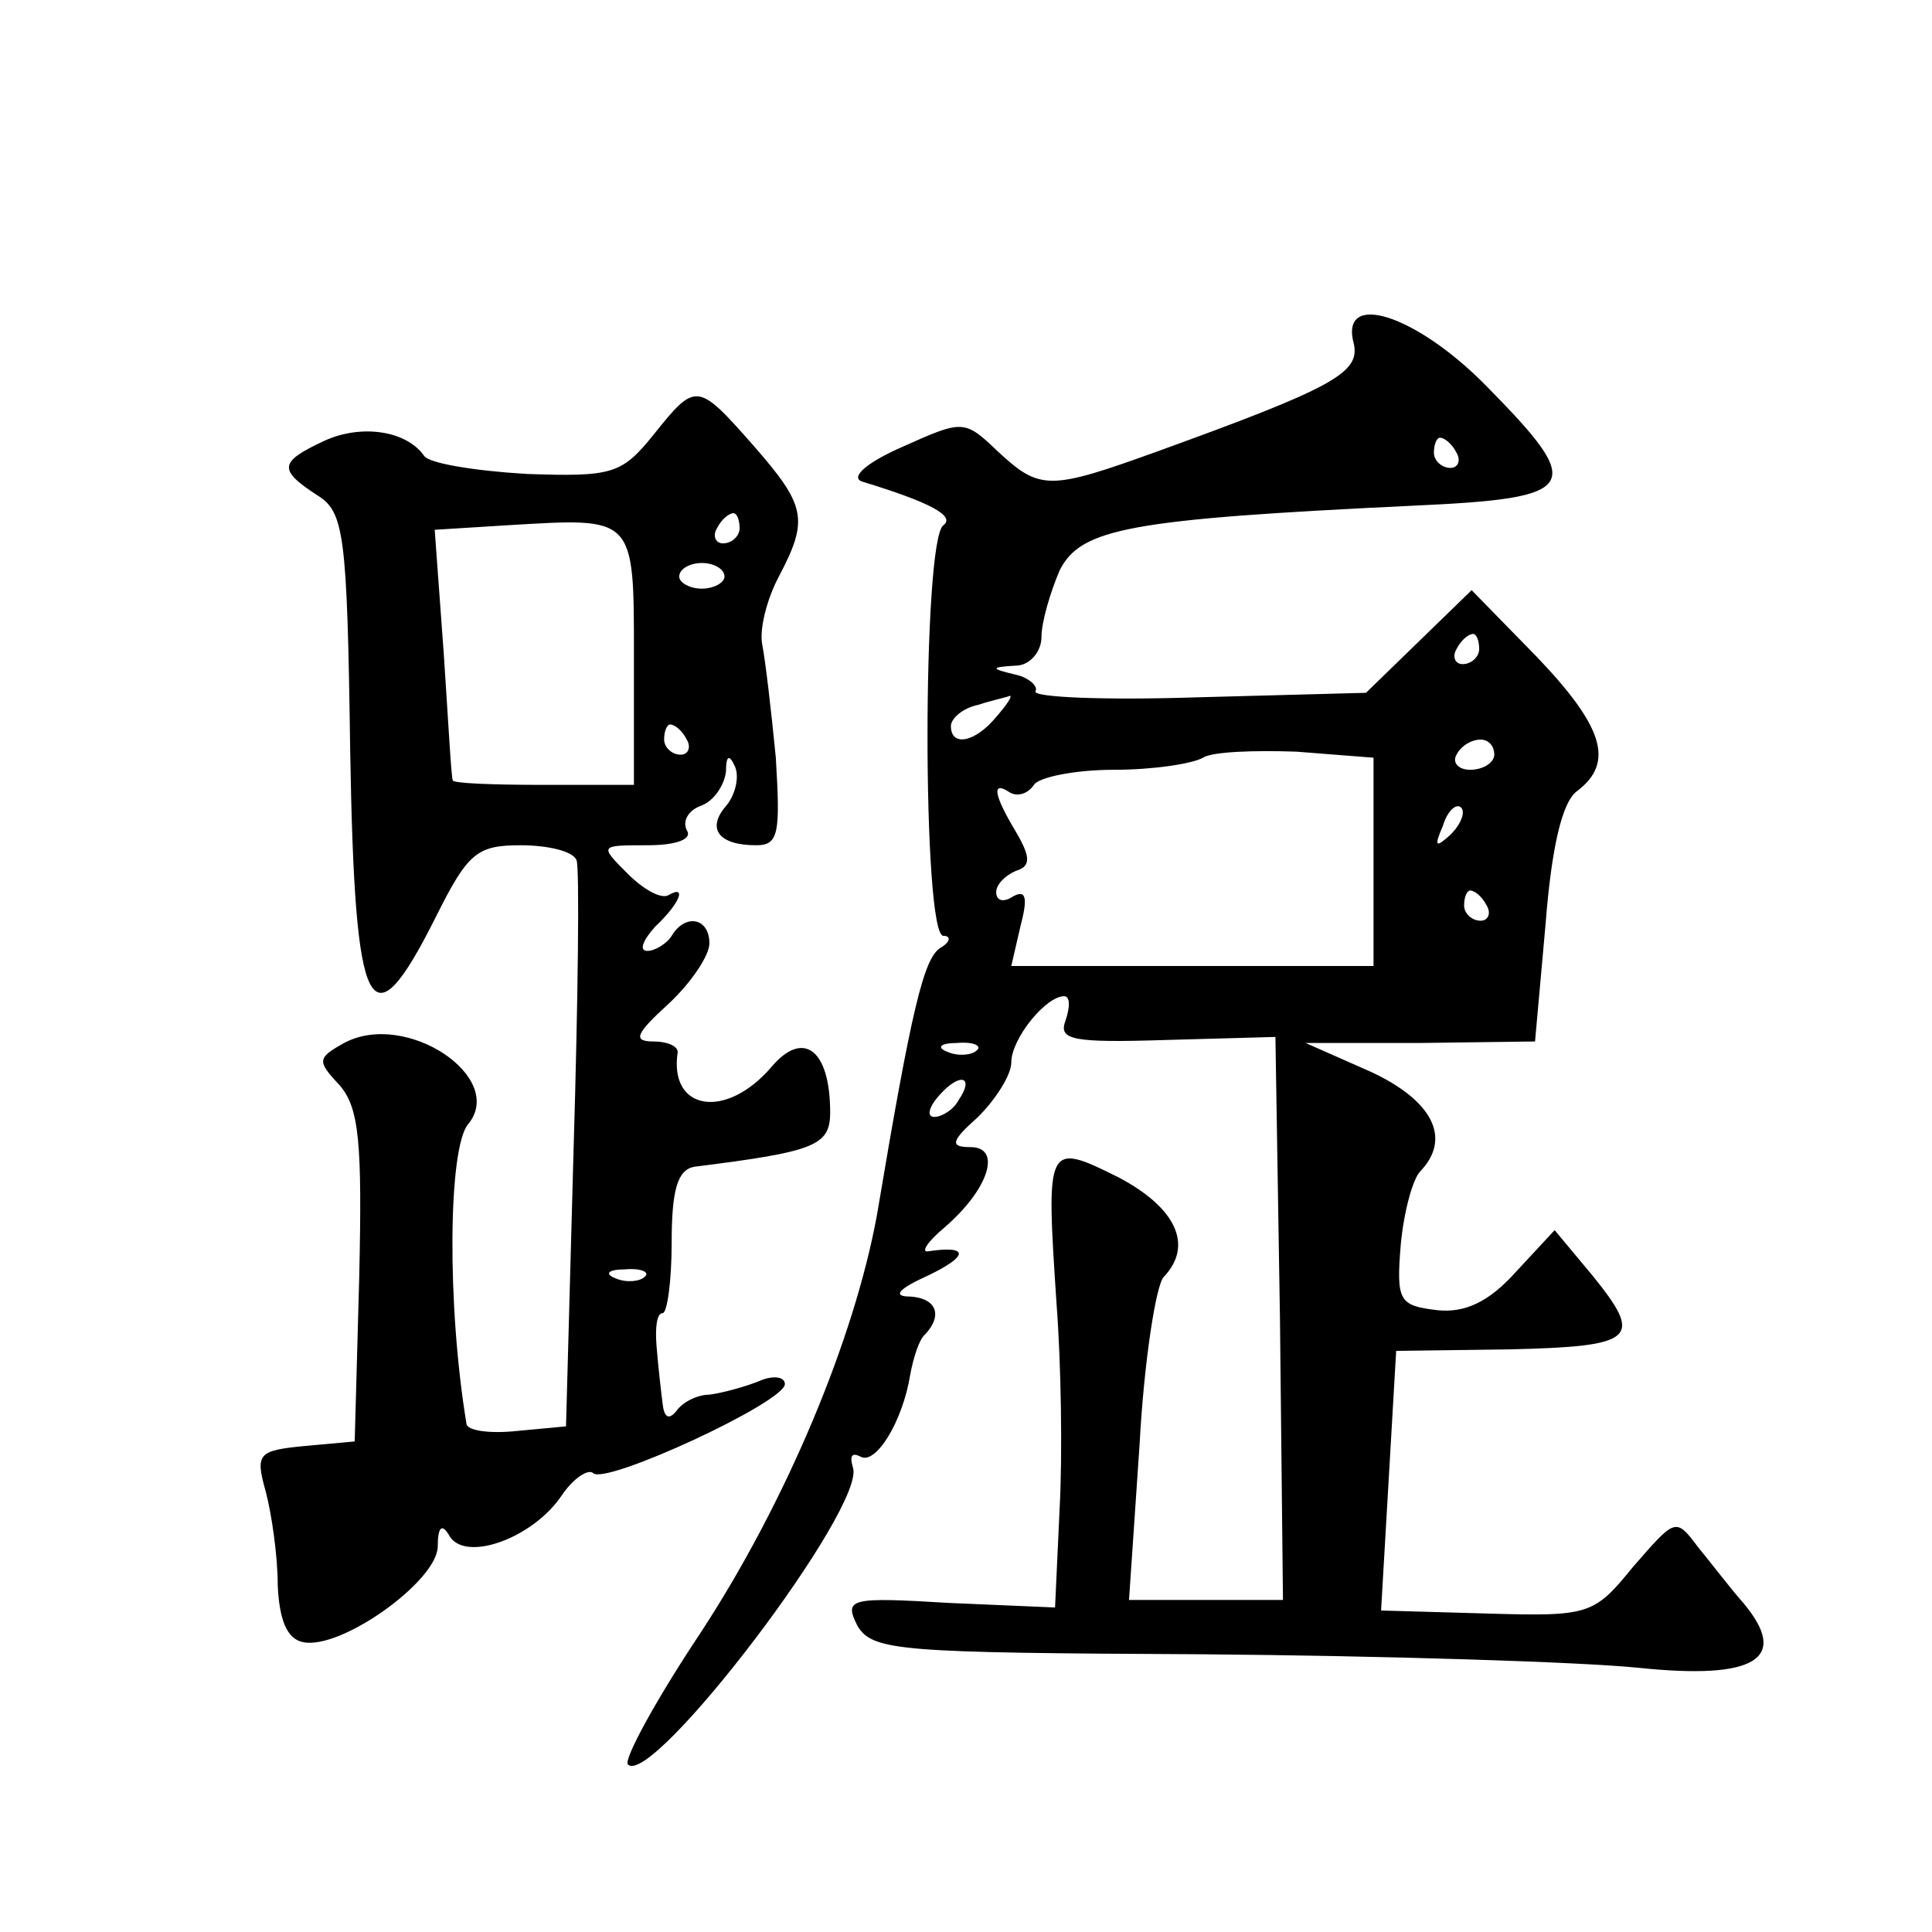 <?xml version="1.0" standalone="no"?>
<!DOCTYPE svg PUBLIC "-//W3C//DTD SVG 20010904//EN"
 "http://www.w3.org/TR/2001/REC-SVG-20010904/DTD/svg10.dtd">
<svg version="1.0" xmlns="http://www.w3.org/2000/svg"
 width="128pt" height="128pt" viewBox="0 0 128 128"
 preserveAspectRatio="xMidYMid meet">
<g transform="translate(0,128) scale(0.1,-0.1)"
fill="#0" stroke="none">
<path d="M897 1052 c4 -19 -14 -29 -130 -71 -72 -26 -78 -26 -106 0 -22 21 -23
21 -63 3 -23 -10 -35 -20 -27 -23 46 -14 62 -23 54 -29 -14 -10 -14 -272 0 -272
5 0 5 -4 -2 -8 -11 -7 -19 -40 -42 -177 -15 -82 -60 -190 -117 -277 -30 -45 -51
-84 -48 -87 16 -16 159 172 149 197 -2 7 -1 10 5 7 10 -6 28 23 33 54 2 11 6 24
10 27 12 13 7 24 -10 25 -12 0 -8 5 12 14 27 13 27 20 0 16 -5 -1 -1 6 11 16 29
25 38 53 17 53 -14 0 -13 4 5 20 12 12 22 28 22 36 0 16 23 44 35 44 4 0 4 -7 1
-16 -5 -13 4 -15 67 -13 l72 2 3 -186 2 -187 -51 0 -51 0 7 103 c3 56 11 106 16
111 20 21 8 46 -30 66 -48 24 -48 22 -41 -84 3 -39 4 -100 2 -136 l-3 -65 -70 3
c-66 4 -70 3 -61 -15 10 -17 28 -18 229 -19 120 -1 250 -5 289 -9 77 -8 100 6 69
43 -8 9 -21 26 -30 37 -15 20 -15 19 -43 -13 -26 -32 -29 -33 -97 -31 l-70 2 5
86 5 86 75 1 c84 2 89 7 55 49 l-25 30 -26 -28 c-18 -20 -34 -27 -52 -25 -25 3
-27 6 -24 43 2 22 8 44 13 49 21 22 8 47 -33 66 l-43 19 76 0 76 1 7 78 c4 51 11
81 21 88 25 19 17 43 -27 89 l-43 44 -35 -34 -35 -34 -112 -3 c-61 -2 -109 0 -107
4 2 3 -4 9 -13 11 -17 4 -17 5 0 6 9 0 17 9 17 19 0 10 6 30 12 44 14 28 46 34
235 43 110 5 114 12 48 79 -47 48 -98 64 -88 28z m68 -72 c3 -5 1 -10 -4 -10 -6
0 -11 5 -11 10 0 6 2 10 4 10 3 0 8 -4 11 -10z m15 -130 c0 -5 -5 -10 -11 -10 -5
0 -7 5 -4 10 3 6 8 10 11 10 2 0 4 -4 4 -10z m-320 -45 c-14 -17 -30 -20 -30 -6
0 5 8 12 18 14 9 3 19 5 21 6 2 0 -2 -6 -9 -14z m250 -96 l0 -69 -120 0 -120 0
6 26 c5 19 4 25 -5 20 -6 -4 -11 -3 -11 3 0 5 6 11 13 14 10 3 10 9 0 26 -15 25
-16 34 -4 26 5 -3 12 -1 16 5 3 5 27 10 53 10 26 0 52 4 59 8 6 4 34 5 62 4 l51
-4 0 -69z m80 71 c0 -5 -7 -10 -16 -10 -8 0 -12 5 -9 10 3 6 10 10 16 10 5 0 9
-4 9 -10z m-29 -53 c-10 -9 -11 -8 -5 6 3 10 9 15 12 12 3 -3 0 -11 -7 -18z m24
-47 c3 -5 1 -10 -4 -10 -6 0 -11 5 -11 10 0 6 2 10 4 10 3 0 8 -4 11 -10z m-338
-96 c-3 -3 -12 -4 -19 -1 -8 3 -5 6 6 6 11 1 17 -2 13 -5z m-12 -33 c-3 -6 -11
-11 -16 -11 -5 0 -4 6 3 14 14 16 24 13 13 -3z M433 992 c-21 -26 -27 -28 -84 -26
-34 2 -65 7 -68 12 -12 17 -42 21 -66 10 -30 -14 -31 -19 -5 -36 18 -11 20 -25
22 -169 3 -178 13 -198 57 -110 21 42 27 47 56 47 18 0 35 -4 37 -10 2 -5 1 -92
-2 -192 l-5 -183 -32 -3 c-18 -2 -34 0 -34 5 -13 79 -12 182 1 198 26 31 -41 76
-82 54 -18 -10 -18 -12 -3 -28 13 -15 15 -38 13 -127 l-3 -109 -33 -3 c-31 -3 -33
-5 -26 -30 4 -15 8 -43 8 -62 1 -23 6 -36 17 -38 25 -5 88 40 89 63 0 14 3 16 8
7 11 -17 55 -1 74 27 8 12 18 18 21 15 8 -8 127 47 127 59 0 5 -8 6 -17 2 -10 -4
-25 -8 -33 -9 -8 0 -18 -5 -22 -11 -5 -6 -8 -4 -9 5 -1 8 -3 25 -4 38 -1 12 0 22
4 22 3 0 6 21 6 47 0 35 4 48 15 50 80 10 90 14 90 36 0 42 -18 55 -39 30 -30 -35
-68 -29 -62 10 0 4 -7 7 -16 7 -14 0 -12 5 10 25 15 14 27 32 27 40 0 17 -16 20
-25 5 -3 -5 -11 -10 -16 -10 -6 0 -3 7 5 16 17 16 21 28 9 21 -5 -3 -17 4 -27 14
-19 19 -19 19 13 19 19 0 30 4 26 10 -3 6 1 13 9 16 9 3 16 14 17 23 0 10 2 12
6 3 3 -7 0 -19 -6 -26 -13 -15 -5 -26 20 -26 15 0 16 8 13 58 -3 31 -7 65 -9 75
-2 10 3 30 11 45 20 38 18 47 -17 87 -37 42 -38 42 -66 7z m-13 -148 l0 -84 -60
0 c-33 0 -60 1 -60 3 -1 1 -3 39 -6 84 l-6 82 48 3 c85 5 84 7 84 -88z m70 86 c0
-5 -5 -10 -11 -10 -5 0 -7 5 -4 10 3 6 8 10 11 10 2 0 4 -4 4 -10z m-10 -32 c0
-4 -7 -8 -15 -8 -8 0 -15 4 -15 8 0 5 7 9 15 9 8 0 15 -4 15 -9z m-25 -108 c3 -5
1 -10 -4 -10 -6 0 -11 5 -11 10 0 6 2 10 4 10 3 0 8 -4 11 -10z m-28 -356 c-3 -3
-12 -4 -19 -1 -8 3 -5 6 6 6 11 1 17 -2 13 -5z"/>
</g>
</svg>
